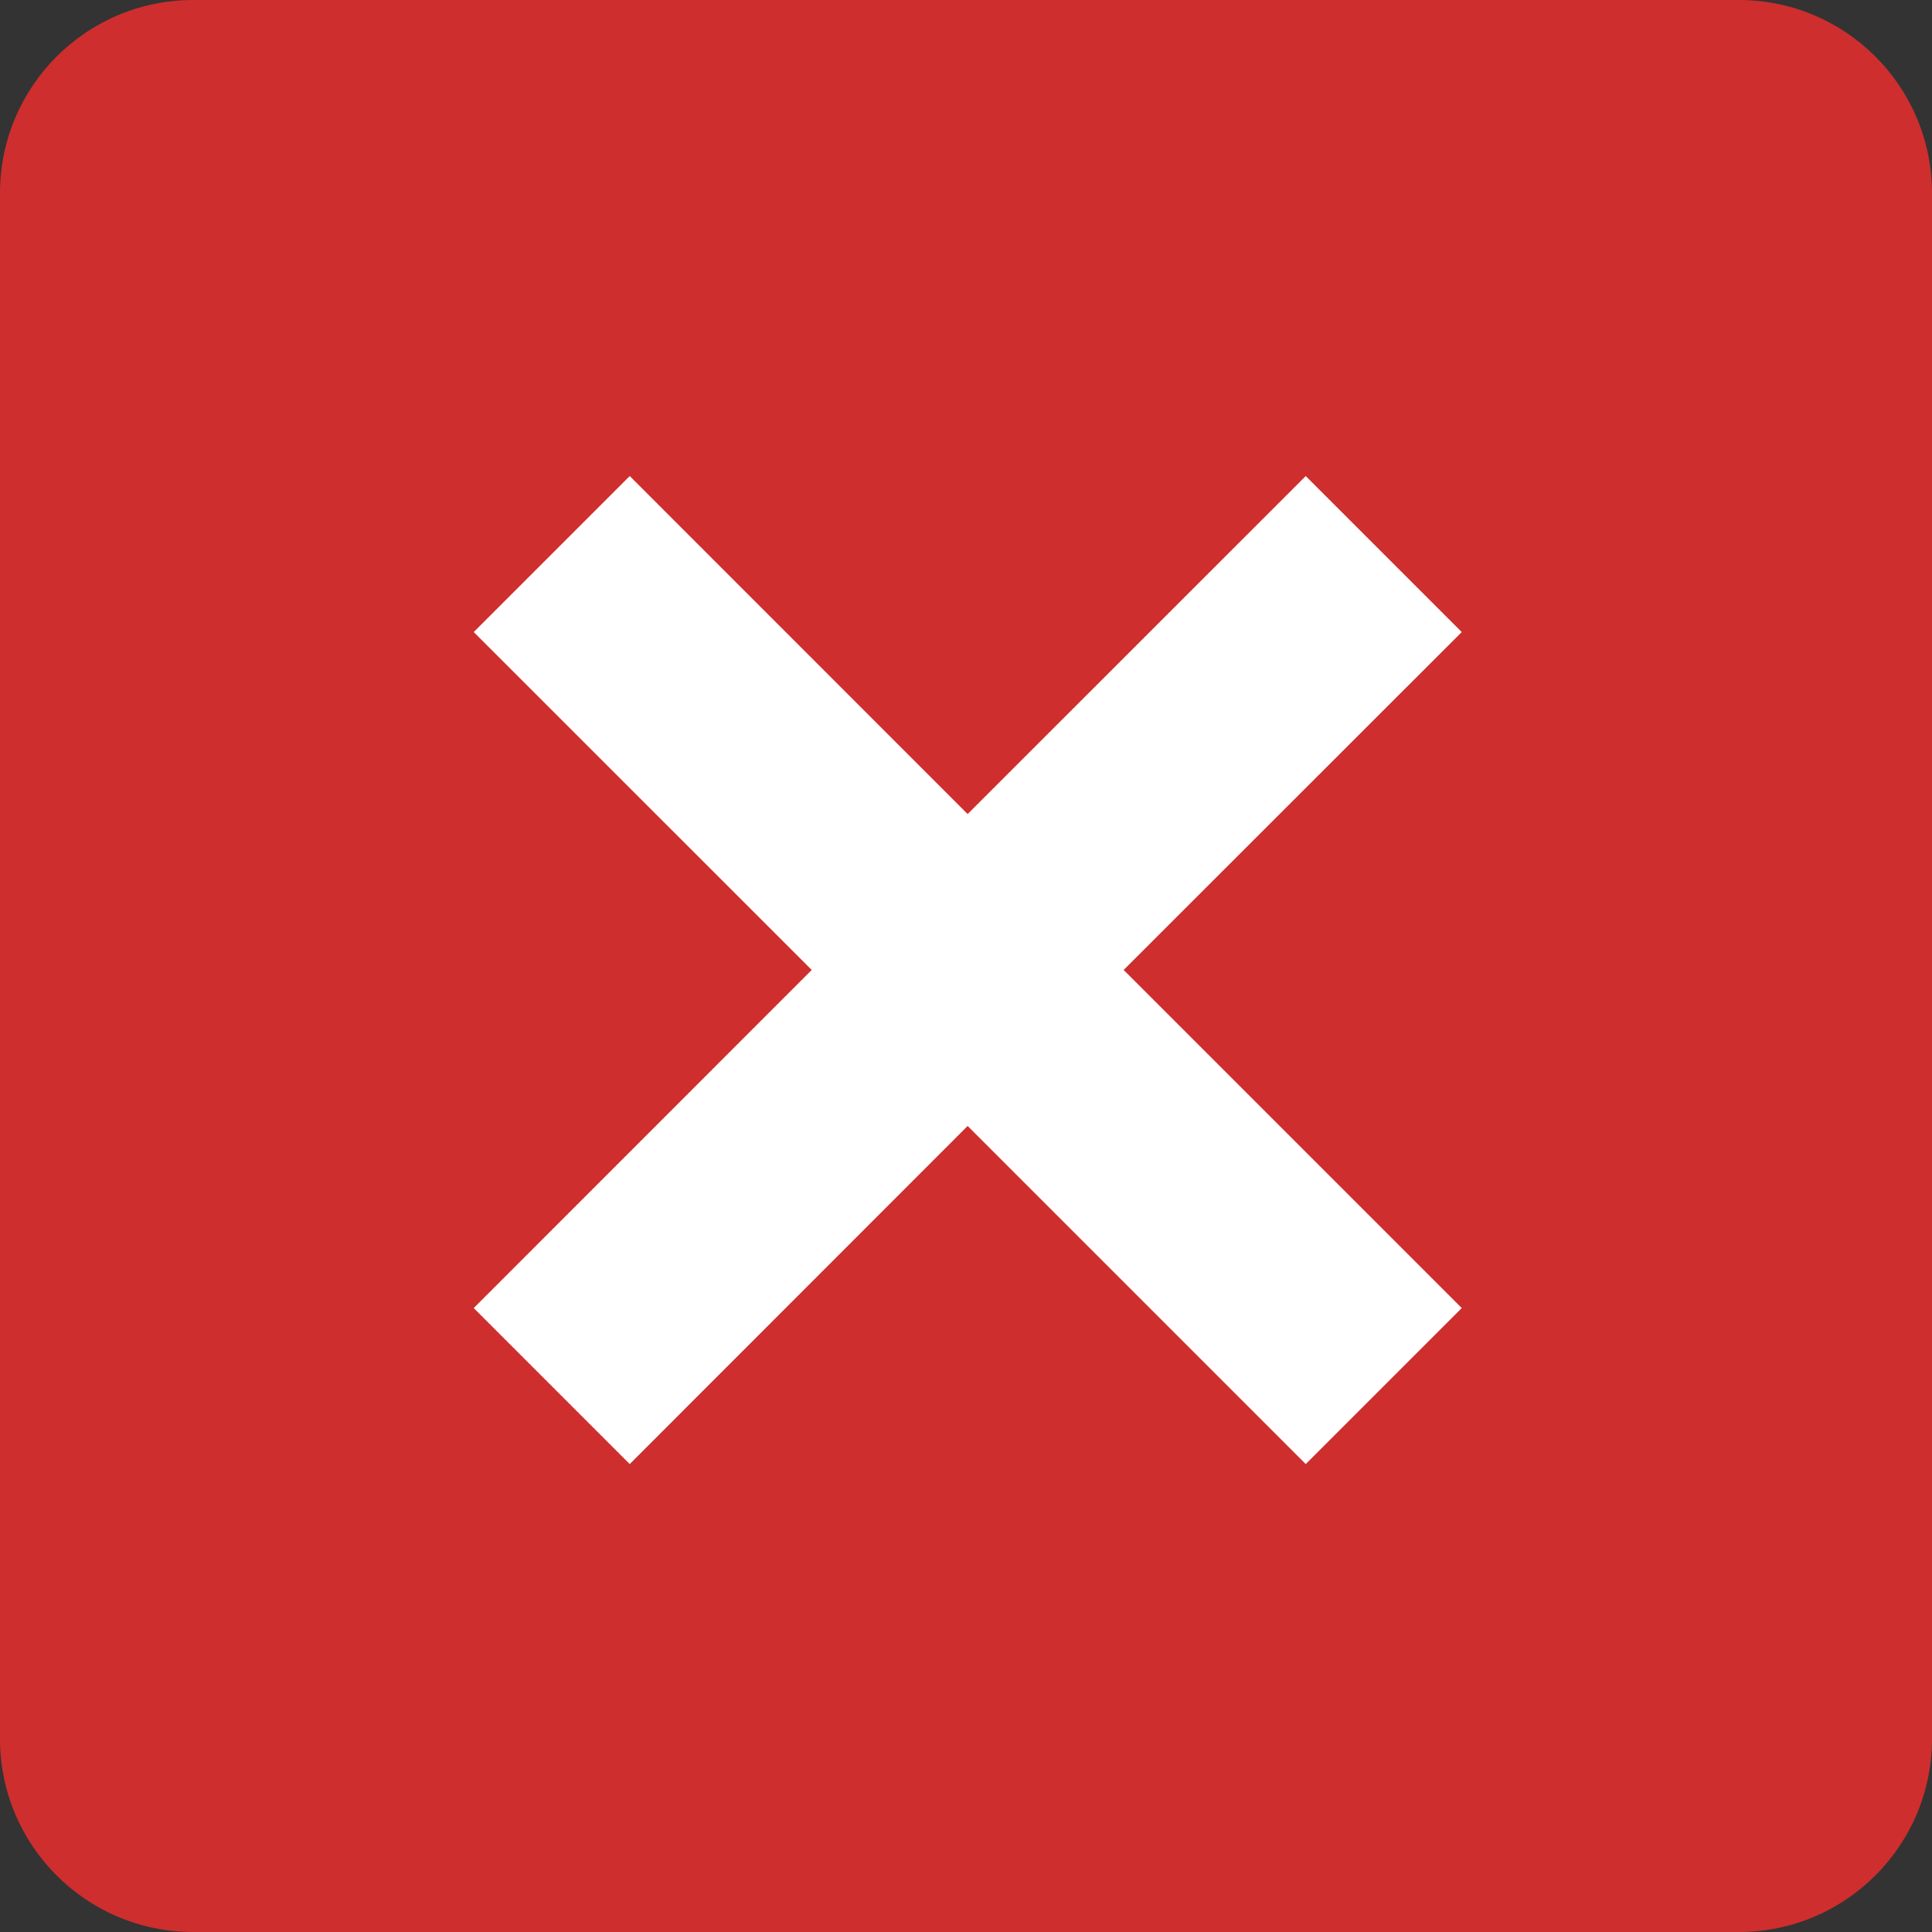 <?xml version="1.0" encoding="UTF-8"?>
<svg width="20px" height="20px" viewBox="0 0 20 20" version="1.1" xmlns="http://www.w3.org/2000/svg">
    <rect x="0" y="0" width="20" height="20" fill="#333333" stroke="none"/>
    <title>Group 4</title>
    <g id="Report" stroke="none" stroke-width="1" fill-rule="evenodd">
        <g id="Report-Errors-v4-Page-2" transform="translate(-30, -237)">
            <g id="Group-4" transform="translate(30, 237)">
                <rect id="Rectangle" fill="#FFFFFF" x="2" y="2" width="14" height="14"></rect>
                <path d="M18,0 C19.105,-2.02906125e-16 20,0.895 20,2 L20,18 C20,19.105 19.105,20 18,20 L2,20 C0.895,20 -8.67738547e-17,19.105 0,18 L0,2 C-1.3527075e-16,0.895 0.895,-1.91384796e-17 2,0 L18,0 Z M13.517,4.928 L10.017,8.427 L6.519,4.928 L4.904,6.543 L8.403,10.041 L4.904,13.541 L6.519,15.156 L10.017,11.656 L13.517,15.156 L15.132,13.541 L11.632,10.041 L15.132,6.543 L13.517,4.928 Z" id="Failed" fill="#CE2E2E"></path>
            </g>
        </g>
    </g>
</svg>
